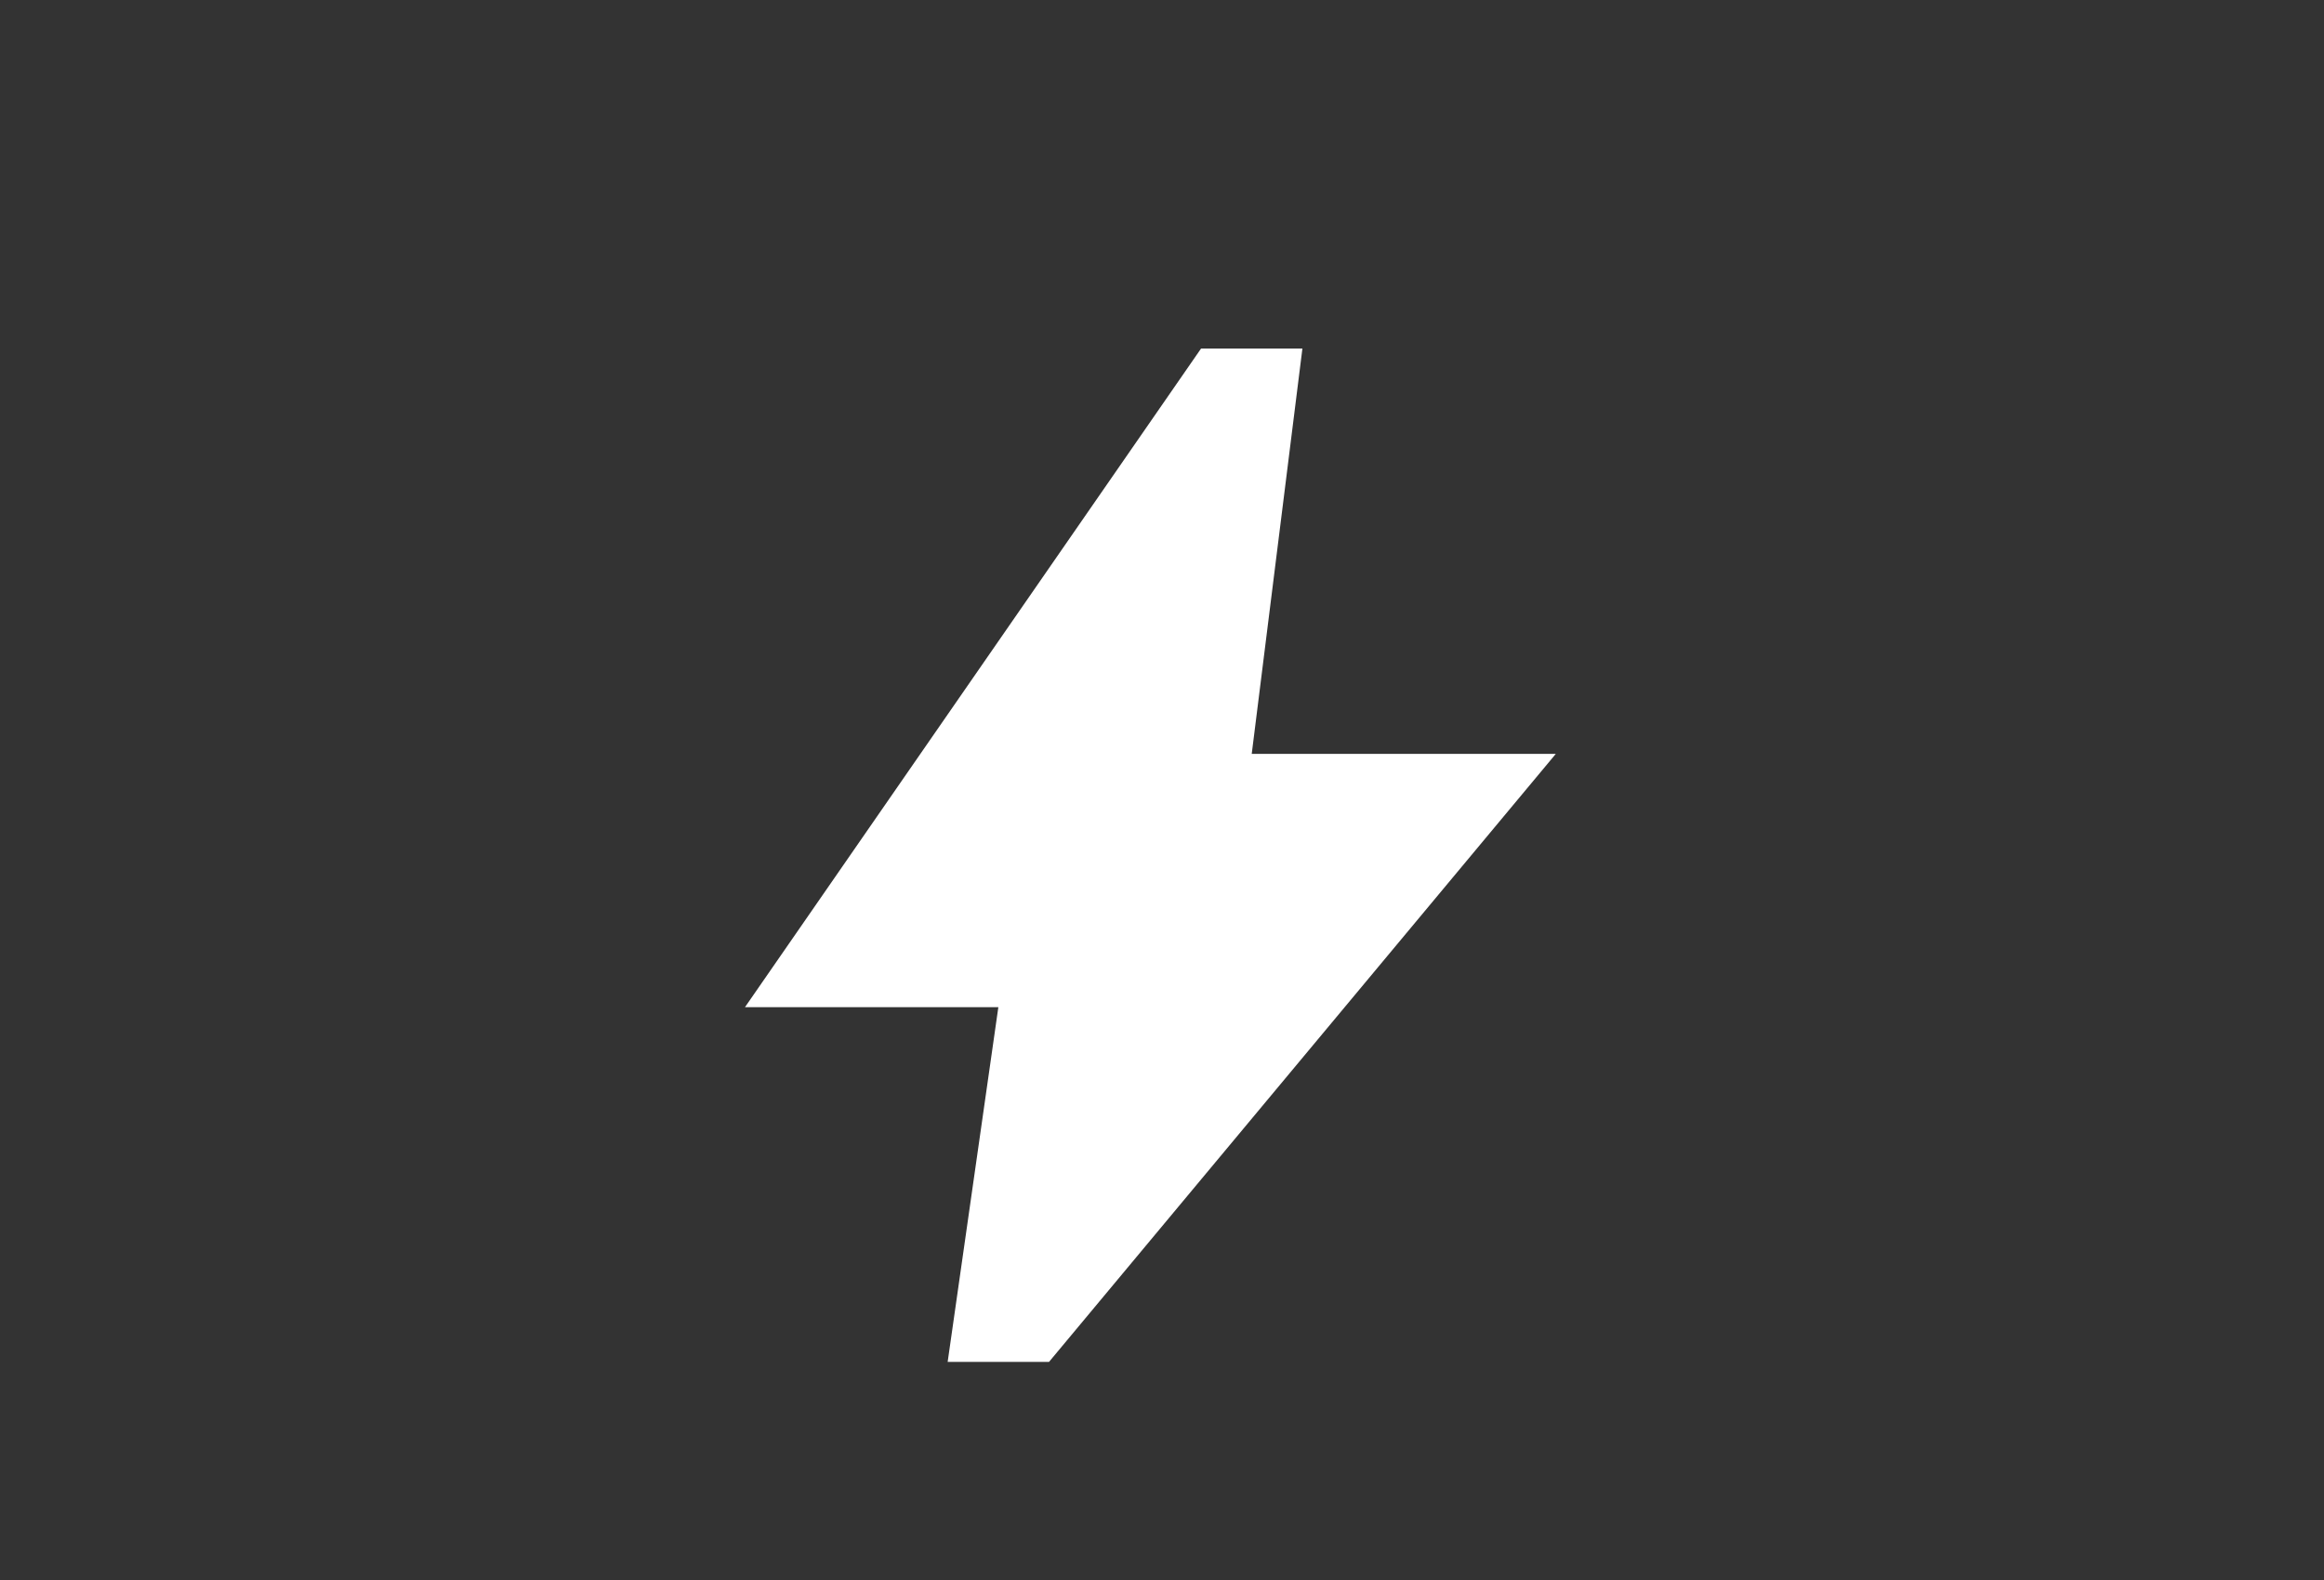 <svg xmlns="http://www.w3.org/2000/svg" width="100" height="68" viewBox="0 0 100 68">
  <rect x="0" y="0" width="100" height="68" fill="#333333" stroke="none"/>
  <g id="Groupe_464" data-name="Groupe 464" transform="translate(-855 -54)">
    <path id="bolt_24dp_E8EAED_FILL1_wght400_GRAD0_opsz24" d="M168.722-836.388l2.181-15.264H160L179.626-880h4.361l-2.181,17.445H194.89l-21.806,26.167Z" transform="translate(727.055 949)" fill="#fff"/>
    <rect id="Rectangle_192" data-name="Rectangle 192" width="100" height="68" transform="translate(855 54)" fill="rgba(254,199,11,0)"/>
  </g>
</svg>
